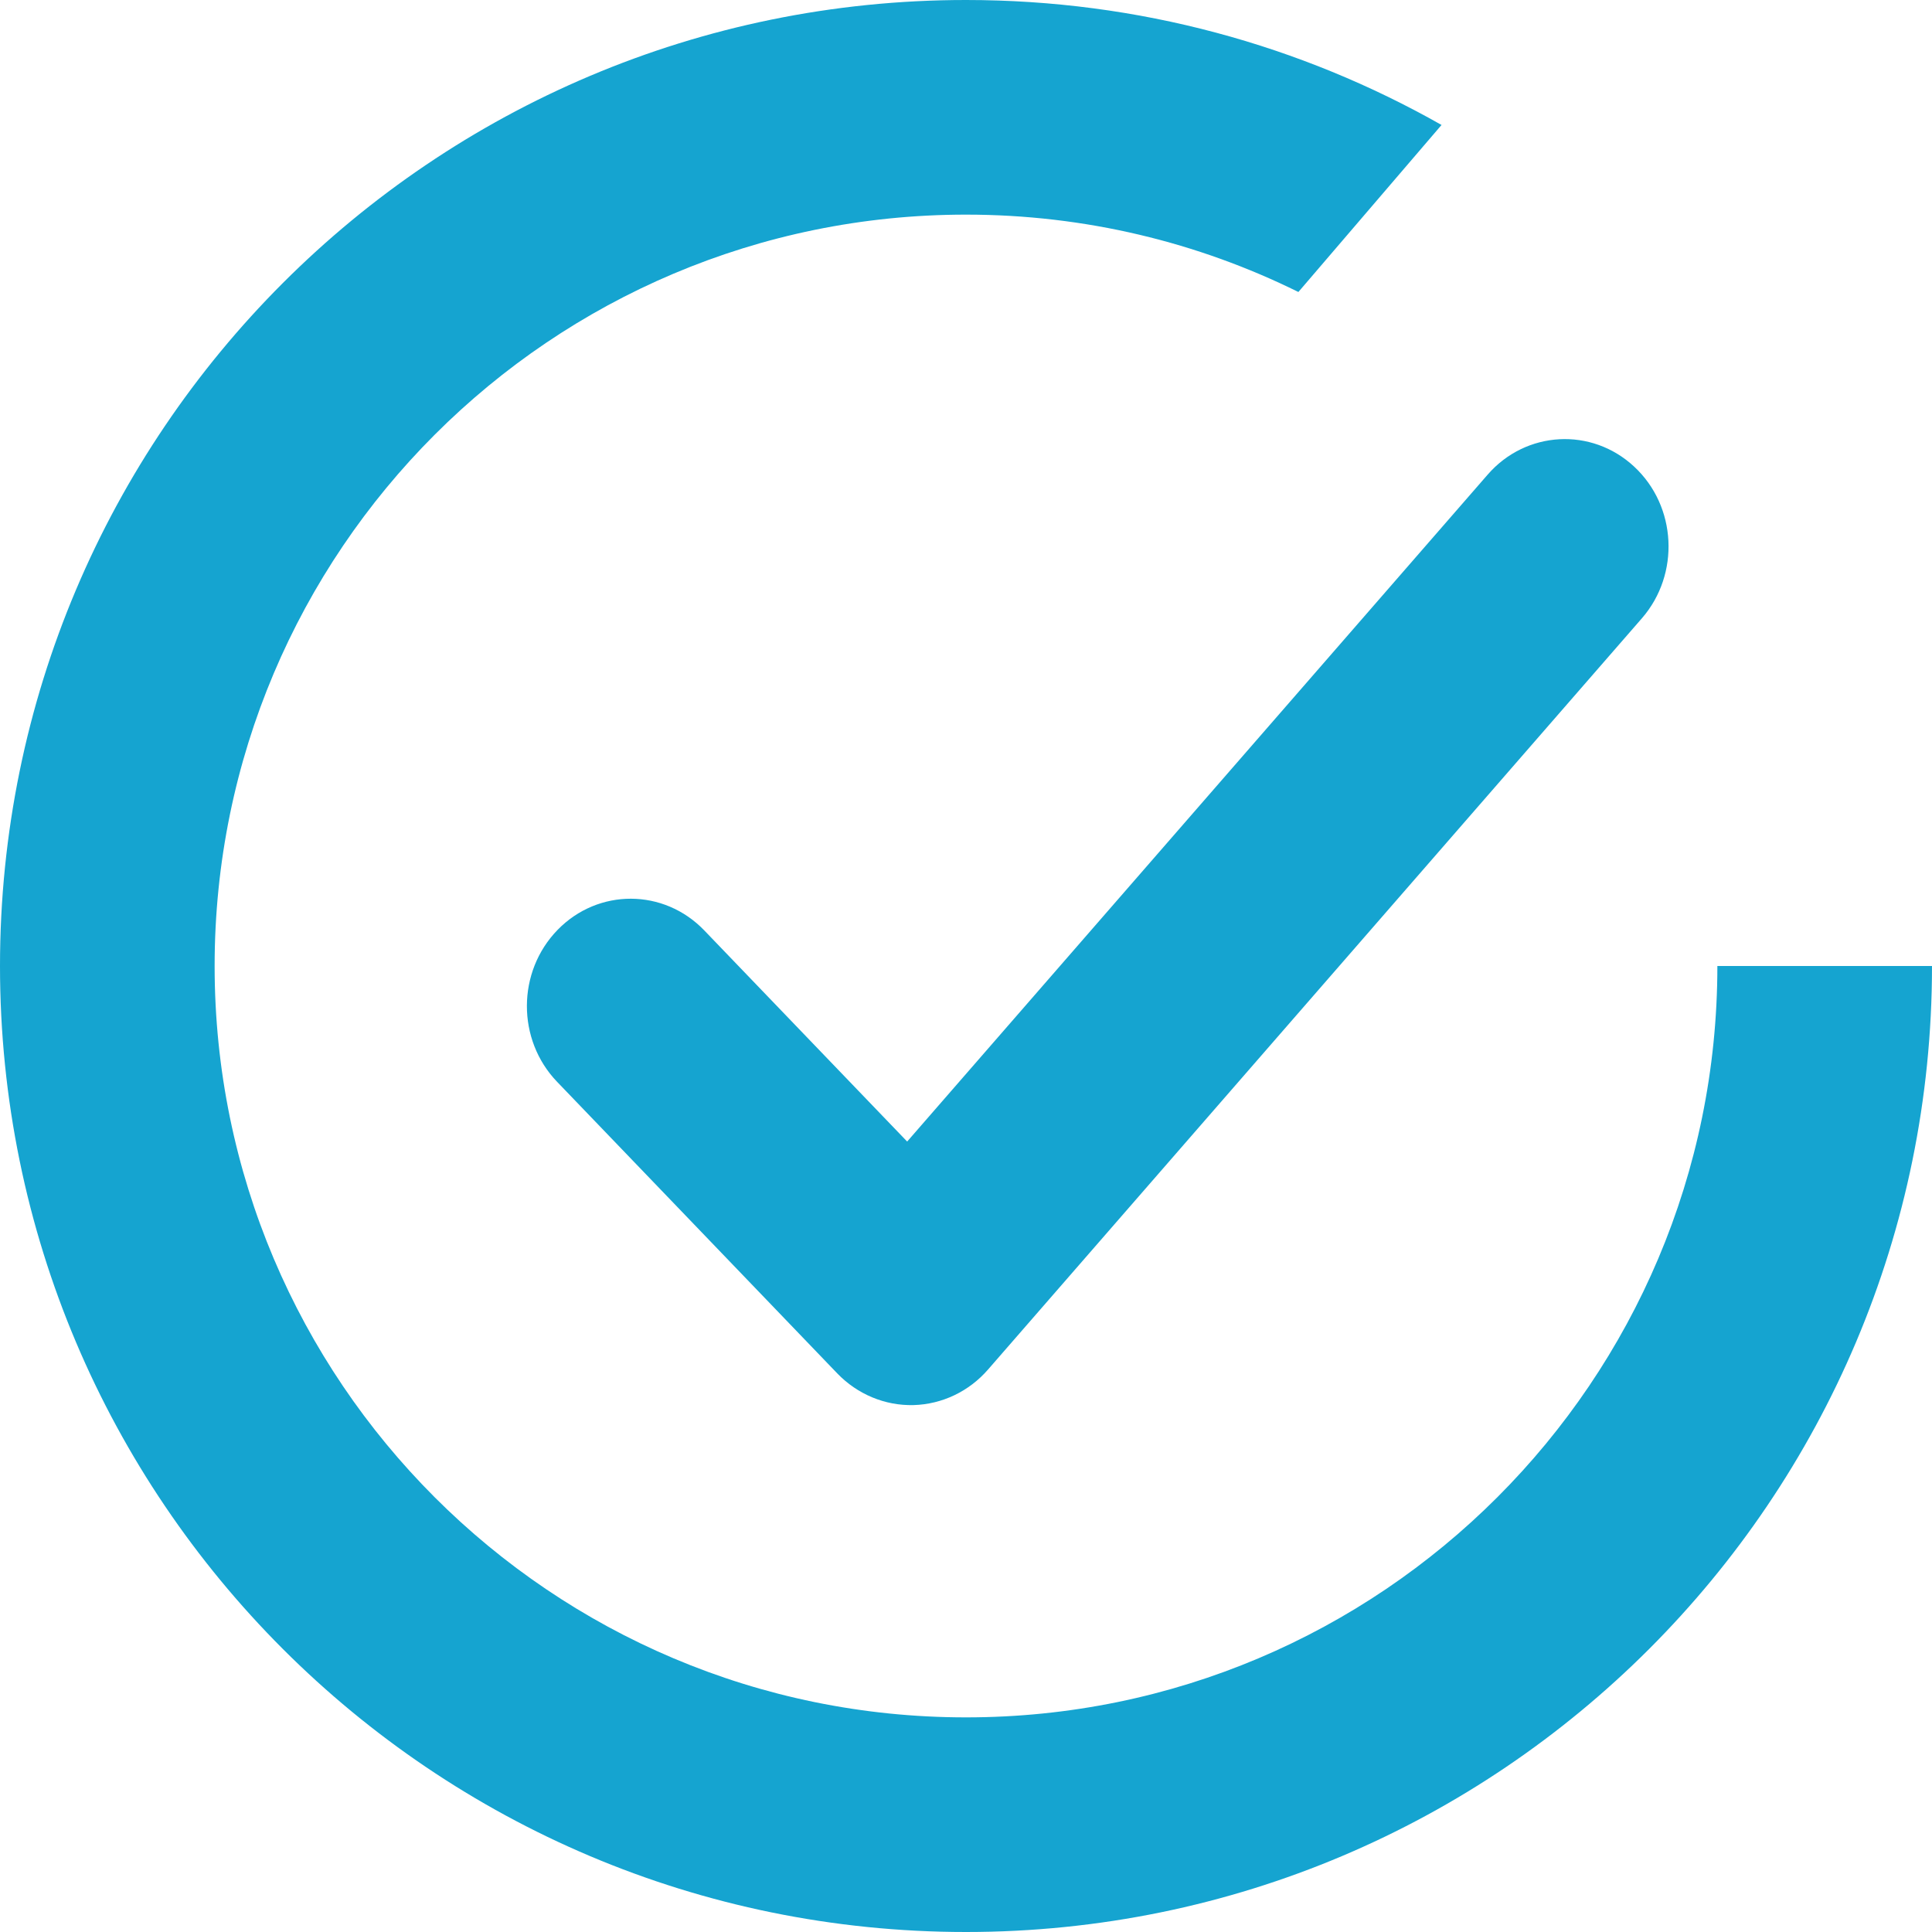 <?xml version="1.0" encoding="UTF-8"?> <svg xmlns="http://www.w3.org/2000/svg" width="22" height="22" viewBox="0 0 22 22" fill="none"> <g id="icon/check-circle"> <path id="Shape" fill-rule="evenodd" clip-rule="evenodd" d="M11 22C17.075 22 22 17.075 22 11H19.556C19.556 15.725 15.725 19.556 11 19.556C6.275 19.556 2.444 15.725 2.444 11C2.444 6.275 6.275 2.444 11 2.444C12.359 2.444 13.644 2.761 14.785 3.325L16.415 1.423C14.816 0.517 12.969 0 11 0C4.925 0 0 4.925 0 11C0 17.075 4.925 22 11 22ZM18.697 7.04C19.133 6.538 19.094 5.765 18.609 5.314C18.124 4.862 17.376 4.903 16.94 5.405L10.33 12.999L8.02 10.595C7.56 10.116 6.812 10.113 6.349 10.589C5.886 11.065 5.883 11.839 6.343 12.318L9.534 15.639C9.763 15.877 10.077 16.008 10.402 16C10.727 15.991 11.034 15.845 11.251 15.595L18.697 7.04Z" fill="#15A4D0"></path> </g> </svg> 